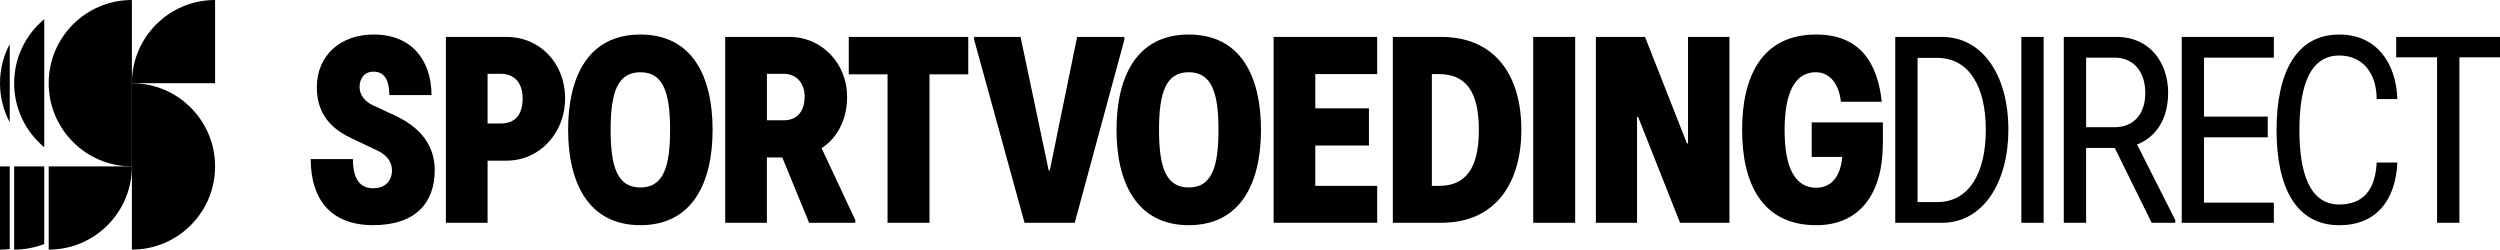 <svg viewBox="0 0 1317.62 131.56" xmlns="http://www.w3.org/2000/svg" data-name="Laag 2" id="Laag_2">
  <g data-name="Laag 1" id="Laag_1-2">
    <g>
      <path d="M163.76,83.83h22.25c0,11.2,4.2,15.39,10.64,15.39s9.94-3.92,9.94-9.52c0-3.64-1.96-7.7-7.7-10.36l-13.02-6.16c-7.7-3.64-18.89-10.22-18.89-27.15s12.6-27.85,29.95-27.85c19.73,0,30.37,13.16,30.51,31.91h-22.25c0-7-2.1-12.32-8.26-12.32-5.46,0-7.42,4.2-7.42,8.26,0,3.78,2.66,7.42,6.86,9.38l11.48,5.32c14,6.44,21.27,16.09,21.27,28.97,0,17.21-10.08,28.97-32.47,28.97s-32.89-13.72-32.89-34.85Z"></path>
      <path d="M235.01,19.46h31.91c17.91,0,30.93,14.14,30.93,32.33s-13.3,32.89-30.93,32.89h-9.94v32.75h-21.97V19.46ZM263.98,65.08c7.28,0,11.48-4.34,11.48-13.3,0-8.4-4.62-12.88-11.48-12.88h-7v26.17h7Z"></path>
      <path d="M299.43,68.44c0-28.13,10.64-50.24,38.07-50.24s38.07,22.11,38.07,50.24-10.78,50.24-38.07,50.24-38.07-22.25-38.07-50.24ZM337.5,98.81c12.04,0,15.67-10.64,15.67-30.37s-3.64-30.37-15.67-30.37-15.67,10.64-15.67,30.37,3.64,30.37,15.67,30.37Z"></path>
      <path d="M382.23,19.46h33.87c17.21,0,30.37,14.14,30.37,31.49,0,12.32-5.32,21.83-13.44,27.15l17.77,37.93v1.4h-24.35l-14.14-34.43h-8.12v34.43h-21.97V19.46ZM413.16,63.4c6.58,0,10.92-4.34,10.92-12.46,0-7.56-4.76-12.04-10.92-12.04h-8.96v24.49h8.96Z"></path>
      <path d="M467.77,39.19h-20.43v-19.73h62.98v19.73h-20.43v78.23h-22.11V39.19Z"></path>
      <path d="M513.39,20.86v-1.4h24.49l14.84,70.4h.56l14.42-70.4h24.91v1.4l-26.17,96.57h-26.45l-26.59-96.57Z"></path>
      <path d="M588.46,68.44c0-28.13,10.64-50.24,38.07-50.24s38.07,22.11,38.07,50.24-10.78,50.24-38.07,50.24-38.07-22.25-38.07-50.24ZM626.53,98.81c12.04,0,15.67-10.64,15.67-30.37s-3.64-30.37-15.67-30.37-15.67,10.64-15.67,30.37,3.64,30.37,15.67,30.37Z"></path>
      <path d="M671.26,19.46h54.58v19.59h-32.61v18.05h28.27v19.59h-28.27v21.27h32.61v19.45h-54.58V19.46Z"></path>
      <path d="M734.09,19.46h25.47c27.85,0,42.27,19.59,42.27,48.98,0,27.29-13.02,48.98-42.27,48.98h-25.47V19.46ZM758.3,97.97c14.14,0,21.13-9.1,21.13-29.53s-7-29.39-21.13-29.39h-3.64v58.92h3.64Z"></path>
      <path d="M808.08,19.46h22.11v97.97h-22.11V19.46Z"></path>
      <path d="M841.11,19.46h25.89l22.11,56.12h.56V19.46h21.83v97.97h-26.03l-22.11-55.84h-.56v55.84h-21.69V19.46Z"></path>
      <path d="M918.17,68.58c0-28.27,10.36-50.38,39.05-50.38,23.93,0,32.47,16.09,34.57,35.41h-21.55c-.84-7.98-4.9-15.54-13.3-15.54-10.92,0-16.37,10.78-16.37,30.51s5.46,30.37,16.65,30.37c8.26,0,12.88-6.3,13.72-16.24h-16.09v-18.19h37.51v11.06c0,26.17-11.9,43.11-35.13,43.11-28.69,0-39.05-22.25-39.05-50.1Z"></path>
      <path d="M998.89,19.46h24.63c20.99,0,34.99,19.59,34.99,48.98,0,27.29-13.02,48.98-34.99,48.98h-24.63V19.46ZM1021.01,106.51c16.65,0,25.61-15.12,25.61-38.07s-8.96-37.93-25.61-37.93h-10.36v76h10.36Z"></path>
      <path d="M1065.34,19.46h11.76v97.97h-11.76V19.46Z"></path>
      <path d="M1087.71,19.46h27.85c17.49,0,27.15,13.58,27.15,29.39,0,13.86-6.3,23.37-16.37,27.29l20.15,39.89v1.4h-12.46l-19.45-39.47h-15.11v39.47h-11.76V19.46ZM1114.58,67.04c9.52,0,16.09-6.44,16.09-18.05s-6.58-18.61-16.09-18.61h-15.11v36.67h15.11Z"></path>
      <path d="M1149.87,19.46h48.56v10.92h-36.81v31.07h33.59v10.92h-33.59v34.43h36.81v10.64h-48.56V19.46Z"></path>
      <path d="M1199.86,68.58c0-30.79,10.64-50.38,33.03-50.38,19.45,0,29.95,14.7,30.65,34.01h-10.92c0-13.16-7-22.95-19.73-22.95-15.11,0-20.99,15.4-20.99,39.33,0,22.39,5.32,39.19,20.99,39.19,12.46,0,19.03-7.56,19.73-22.11h10.92c-.98,20.15-11.34,33.03-30.65,33.03-22.53,0-33.03-19.59-33.03-50.1Z"></path>
      <path d="M1284.45,30.23h-21.55v-10.78h54.72v10.78h-21.41v87.19h-11.76V30.23Z"></path>
    </g>
    <path d="M69.51,0C45.29,0,25.66,19.63,25.66,43.85s19.63,43.85,43.85,43.85V0Z"></path>
    <path d="M69.51,131.56c24.22,0,43.85-19.63,43.85-43.85s-19.63-43.85-43.85-43.85v87.71Z"></path>
    <path d="M113.36,0c-24.22,0-43.85,19.63-43.85,43.85h43.85V0Z"></path>
    <path d="M25.66,87.71v43.85c24.22,0,43.85-19.63,43.85-43.85H25.66Z"></path>
    <g>
      <path d="M7.46,43.85c0,13.58,6.17,25.71,15.86,33.76V10.1C13.64,18.14,7.46,30.28,7.46,43.85Z"></path>
      <path d="M7.46,87.71v43.85c5.59,0,10.94-1.05,15.86-2.96v-40.89H7.46Z"></path>
    </g>
    <g>
      <path d="M0,43.85c0,7.44,1.86,14.45,5.13,20.59V23.26C1.86,29.4,0,36.41,0,43.85Z"></path>
      <path d="M0,87.71v43.85c1.74,0,3.45-.11,5.13-.31v-43.54H0Z"></path>
    </g>
  </g>
</svg>